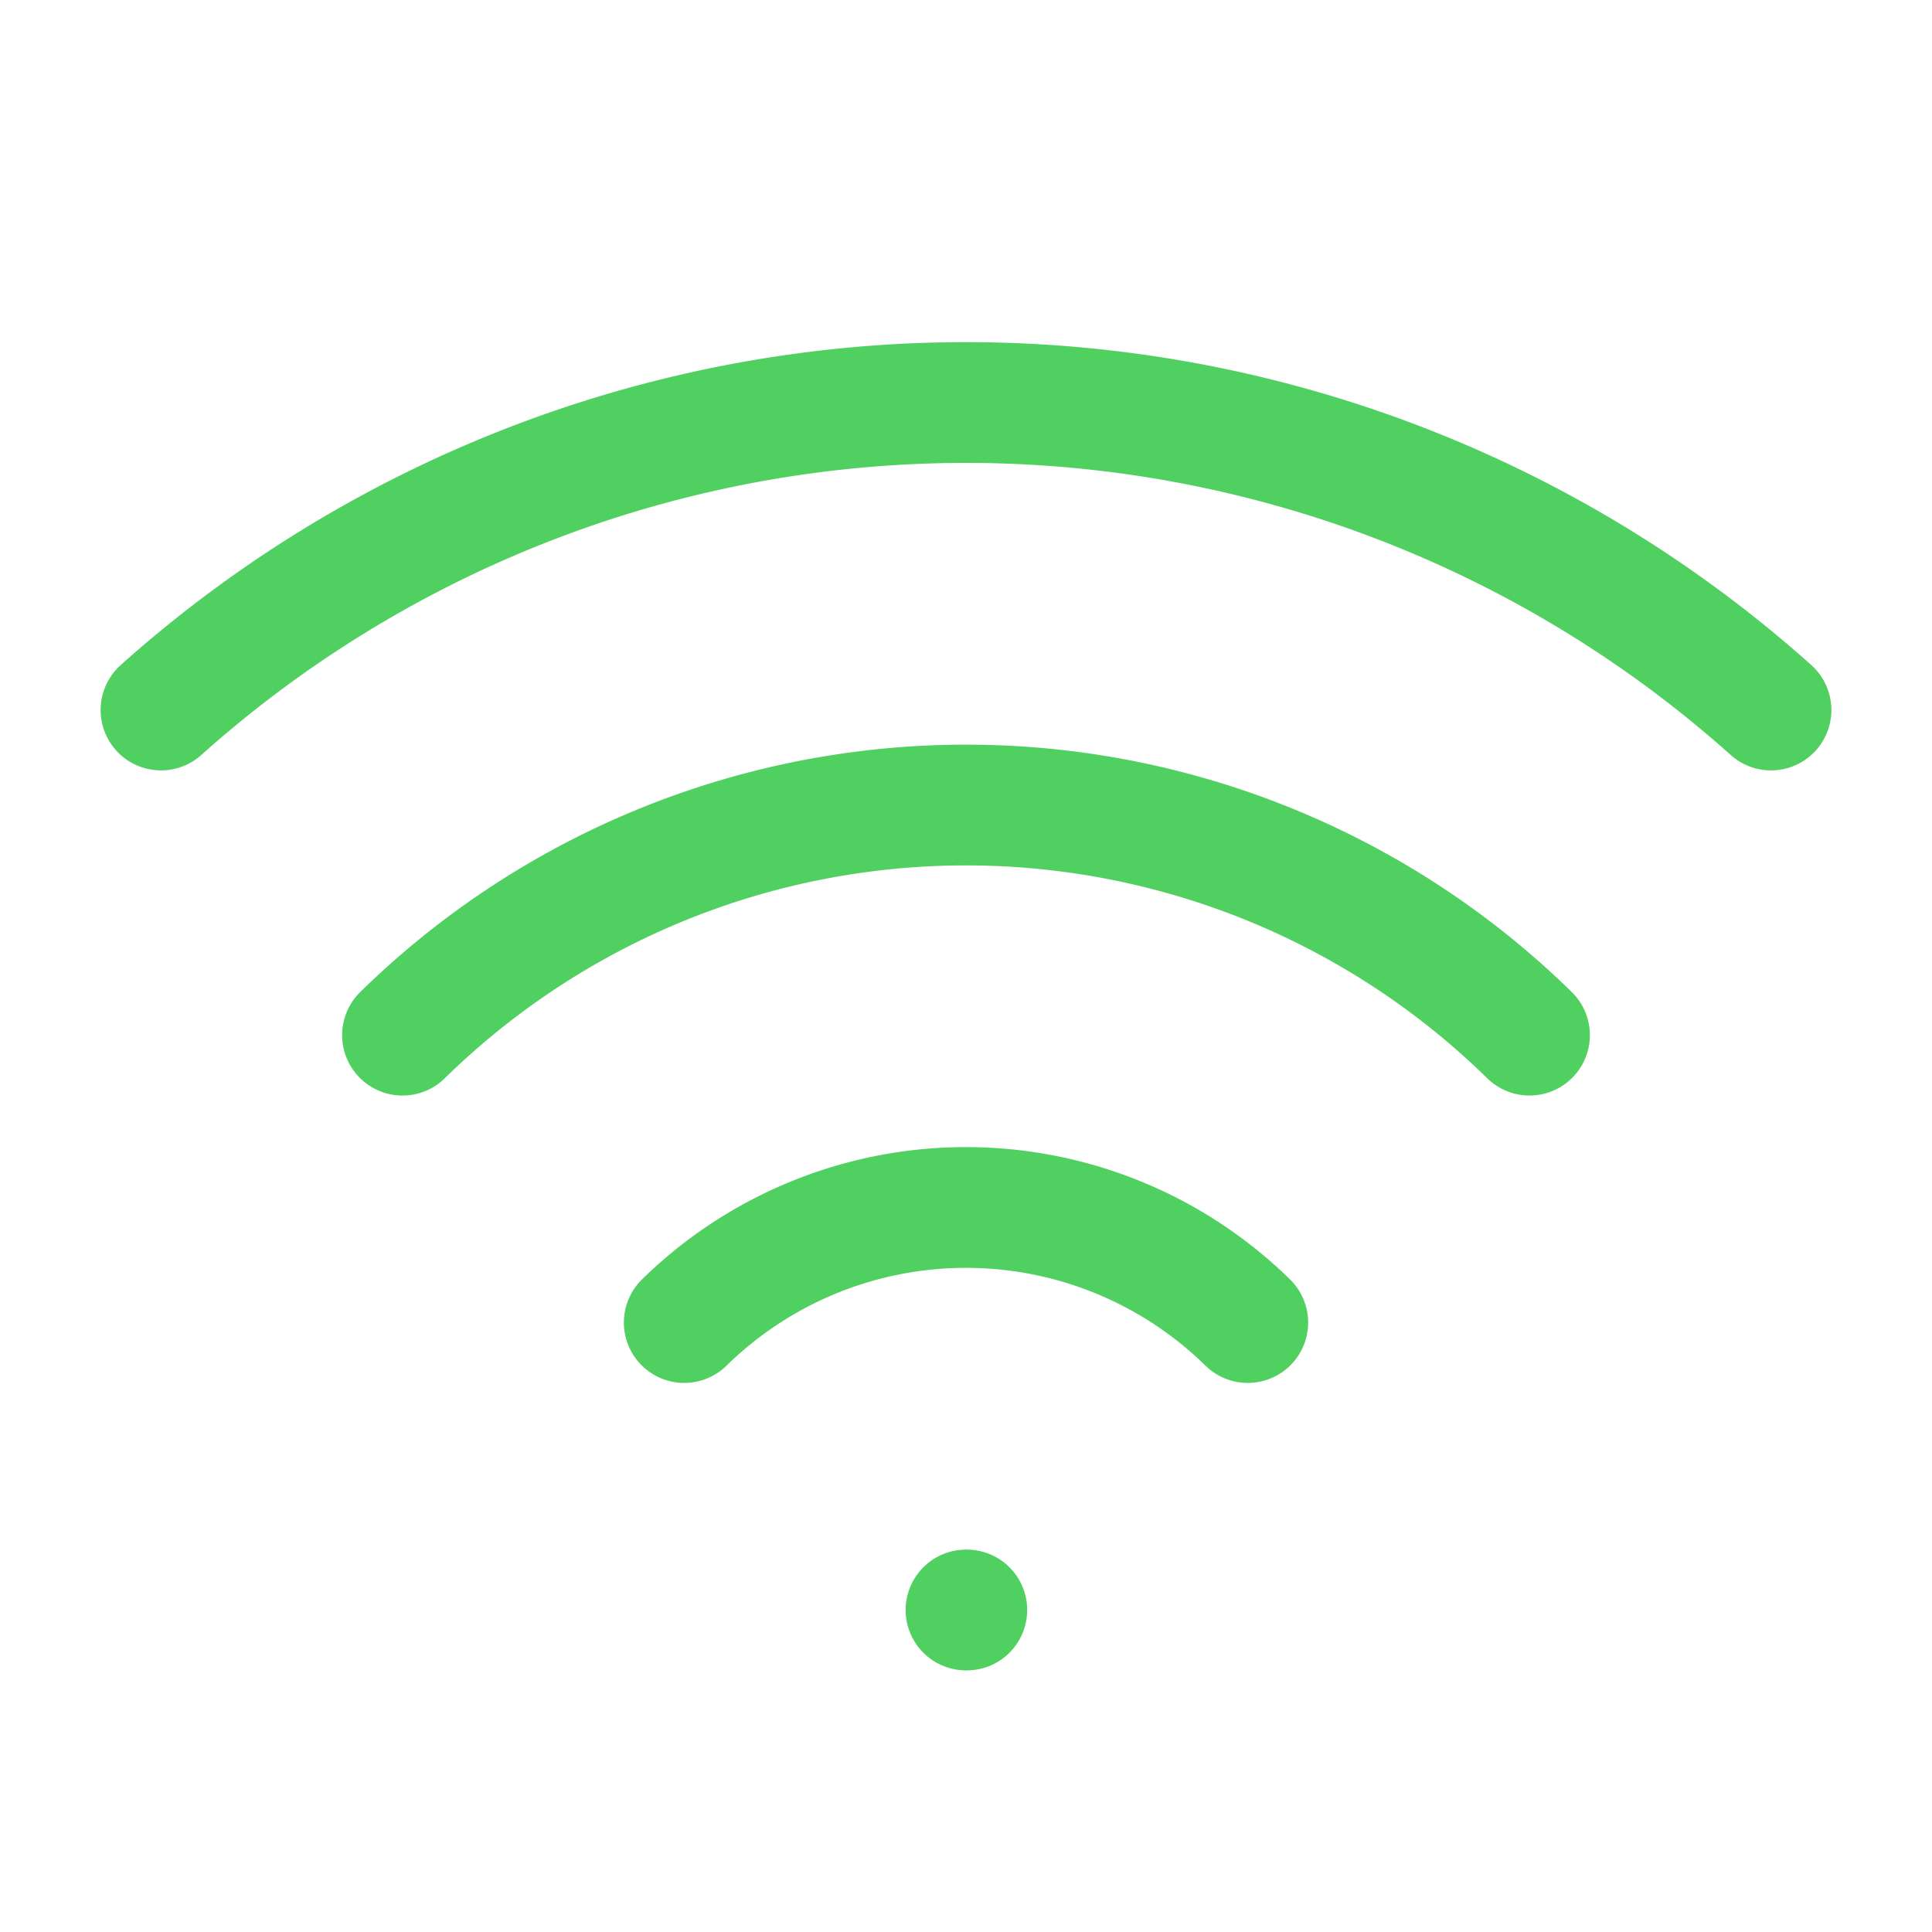 <svg xmlns="http://www.w3.org/2000/svg" width="56" height="56" viewBox="0 0 24 24" fill="none" stroke="#50D060" stroke-width="1.5" stroke-linecap="round" stroke-linejoin="round" class="lucide lucide-wifi-icon lucide-wifi"><path d="M12 20h.01"/><path d="M2 8.82a15 15 0 0 1 20 0"/><path d="M5 12.859a10 10 0 0 1 14 0"/><path d="M8.5 16.429a5 5 0 0 1 7 0"/></svg>